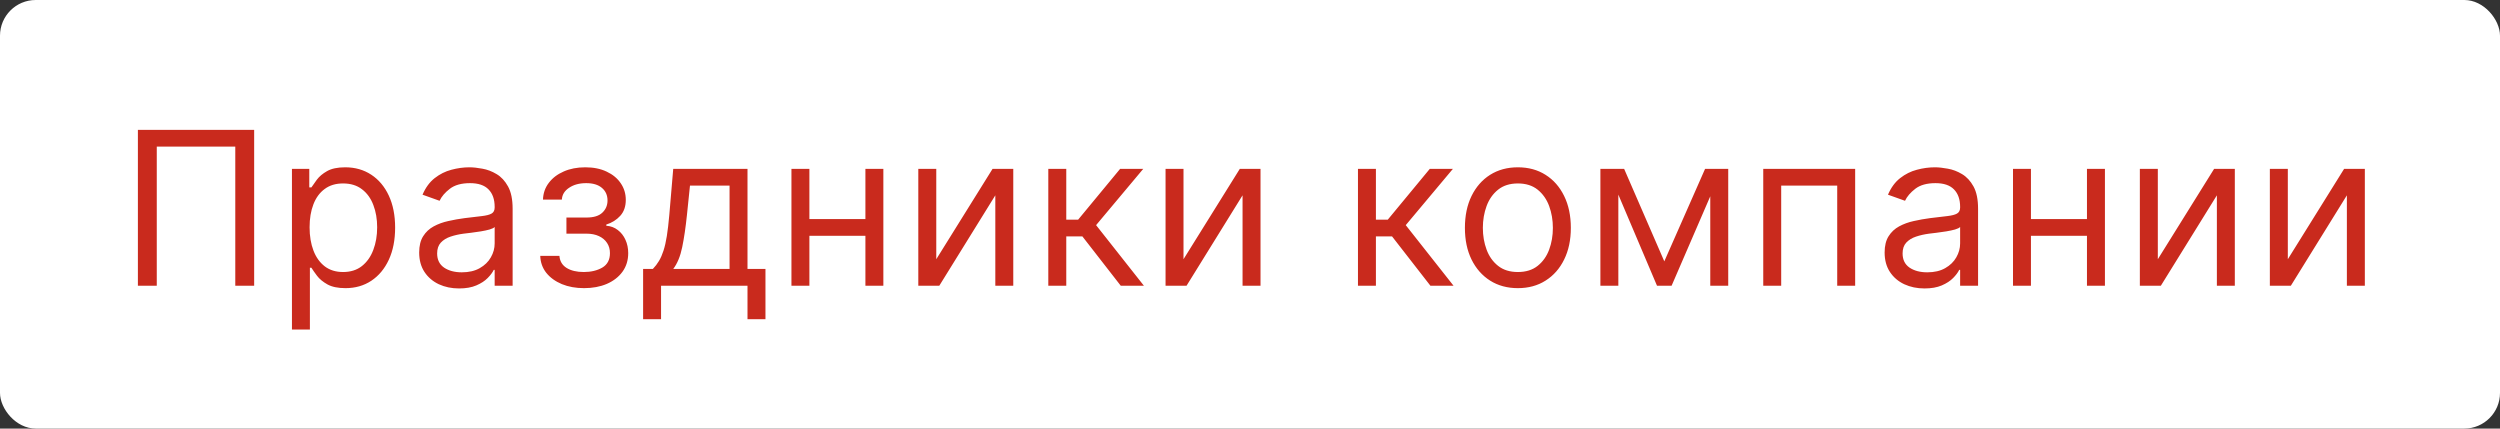 <?xml version="1.0" encoding="UTF-8"?> <svg xmlns="http://www.w3.org/2000/svg" width="140" height="24" viewBox="0 0 140 24" fill="none"><rect x="0" y="0" width="140" height="24" fill="#333333" stroke="none"/><rect width="140" height="24" rx="2" fill="white"></rect><path d="M14.233 7.273V16H13.176V8.21H8.779V16H7.722V7.273H14.233ZM16.349 18.454V9.455H17.32V10.494H17.439C17.513 10.381 17.616 10.236 17.746 10.06C17.88 9.881 18.07 9.722 18.317 9.582C18.567 9.44 18.905 9.369 19.331 9.369C19.883 9.369 20.369 9.507 20.789 9.783C21.209 10.058 21.538 10.449 21.773 10.954C22.009 11.46 22.127 12.057 22.127 12.744C22.127 13.438 22.009 14.038 21.773 14.547C21.538 15.053 21.211 15.445 20.793 15.723C20.376 15.999 19.894 16.136 19.349 16.136C18.928 16.136 18.591 16.067 18.339 15.928C18.086 15.786 17.891 15.625 17.755 15.446C17.619 15.264 17.513 15.114 17.439 14.994H17.354V18.454H16.349ZM17.337 12.727C17.337 13.222 17.41 13.658 17.555 14.036C17.699 14.411 17.911 14.704 18.189 14.918C18.468 15.128 18.809 15.233 19.212 15.233C19.633 15.233 19.983 15.122 20.265 14.901C20.549 14.676 20.762 14.375 20.904 13.997C21.049 13.617 21.121 13.193 21.121 12.727C21.121 12.267 21.05 11.852 20.908 11.483C20.769 11.111 20.557 10.817 20.273 10.601C19.992 10.382 19.638 10.273 19.212 10.273C18.803 10.273 18.459 10.376 18.181 10.584C17.903 10.788 17.692 11.075 17.55 11.445C17.408 11.811 17.337 12.239 17.337 12.727ZM25.707 16.153C25.292 16.153 24.916 16.075 24.578 15.919C24.24 15.76 23.971 15.531 23.773 15.233C23.574 14.932 23.474 14.568 23.474 14.142C23.474 13.767 23.548 13.463 23.696 13.23C23.844 12.994 24.041 12.81 24.288 12.676C24.535 12.543 24.808 12.443 25.106 12.378C25.407 12.31 25.71 12.256 26.014 12.216C26.412 12.165 26.734 12.126 26.981 12.101C27.231 12.072 27.413 12.026 27.527 11.96C27.643 11.895 27.701 11.781 27.701 11.619V11.585C27.701 11.165 27.587 10.838 27.356 10.605C27.129 10.372 26.784 10.256 26.321 10.256C25.841 10.256 25.464 10.361 25.192 10.571C24.919 10.781 24.727 11.006 24.616 11.244L23.662 10.903C23.832 10.506 24.059 10.196 24.344 9.974C24.631 9.75 24.943 9.594 25.281 9.506C25.622 9.415 25.957 9.369 26.287 9.369C26.497 9.369 26.738 9.395 27.011 9.446C27.287 9.494 27.552 9.595 27.808 9.749C28.067 9.902 28.281 10.133 28.451 10.443C28.622 10.753 28.707 11.168 28.707 11.688V16H27.701V15.114H27.65C27.582 15.256 27.469 15.408 27.309 15.57C27.15 15.732 26.939 15.869 26.674 15.983C26.41 16.097 26.088 16.153 25.707 16.153ZM25.861 15.25C26.258 15.25 26.594 15.172 26.866 15.016C27.142 14.859 27.349 14.658 27.488 14.411C27.631 14.163 27.701 13.903 27.701 13.631V12.71C27.659 12.761 27.565 12.808 27.42 12.851C27.278 12.891 27.113 12.926 26.926 12.957C26.741 12.986 26.561 13.011 26.385 13.034C26.212 13.054 26.071 13.071 25.963 13.085C25.701 13.119 25.457 13.175 25.23 13.251C25.006 13.325 24.824 13.438 24.684 13.588C24.548 13.736 24.48 13.938 24.48 14.193C24.48 14.543 24.609 14.807 24.868 14.986C25.129 15.162 25.46 15.25 25.861 15.25ZM30.254 14.329H31.328C31.35 14.625 31.484 14.849 31.728 15.003C31.975 15.156 32.296 15.233 32.691 15.233C33.095 15.233 33.44 15.151 33.727 14.986C34.014 14.818 34.157 14.548 34.157 14.176C34.157 13.957 34.103 13.767 33.995 13.605C33.887 13.44 33.735 13.312 33.539 13.222C33.343 13.131 33.112 13.085 32.845 13.085H31.72V12.182H32.845C33.245 12.182 33.541 12.091 33.731 11.909C33.924 11.727 34.021 11.5 34.021 11.227C34.021 10.935 33.917 10.7 33.71 10.524C33.502 10.345 33.208 10.256 32.828 10.256C32.444 10.256 32.124 10.342 31.869 10.516C31.613 10.686 31.478 10.906 31.464 11.176H30.407C30.419 10.824 30.526 10.513 30.731 10.243C30.936 9.97 31.214 9.757 31.566 9.604C31.919 9.447 32.322 9.369 32.776 9.369C33.237 9.369 33.636 9.45 33.974 9.612C34.315 9.771 34.578 9.989 34.762 10.264C34.95 10.537 35.044 10.847 35.044 11.193C35.044 11.562 34.94 11.861 34.732 12.088C34.525 12.315 34.265 12.477 33.953 12.574V12.642C34.2 12.659 34.414 12.739 34.596 12.881C34.781 13.02 34.924 13.203 35.026 13.43C35.129 13.655 35.18 13.903 35.18 14.176C35.18 14.574 35.073 14.921 34.86 15.216C34.647 15.508 34.355 15.736 33.982 15.898C33.61 16.057 33.185 16.136 32.708 16.136C32.245 16.136 31.83 16.061 31.464 15.911C31.098 15.757 30.806 15.546 30.59 15.276C30.377 15.003 30.265 14.688 30.254 14.329ZM36.014 17.875V15.062H36.559C36.693 14.923 36.808 14.773 36.904 14.611C37.001 14.449 37.085 14.257 37.156 14.036C37.23 13.811 37.292 13.538 37.343 13.217C37.394 12.893 37.44 12.503 37.48 12.046L37.701 9.455H41.86V15.062H42.866V17.875H41.86V16H37.019V17.875H36.014ZM37.701 15.062H40.855V10.392H38.639L38.468 12.046C38.397 12.73 38.309 13.328 38.204 13.839C38.099 14.351 37.931 14.758 37.701 15.062ZM48.701 12.267V13.204H45.088V12.267H48.701ZM45.326 9.455V16H44.321V9.455H45.326ZM49.468 9.455V16H48.463V9.455H49.468ZM52.431 14.517L55.584 9.455H56.743V16H55.738V10.938L52.601 16H51.425V9.455H52.431V14.517ZM58.705 16V9.455H59.711V12.301H60.376L62.728 9.455H64.023L61.381 12.608L64.058 16H62.762L60.614 13.239H59.711V16H58.705ZM66.276 14.517L69.43 9.455H70.589V16H69.583V10.938L66.447 16H65.271V9.455H66.276V14.517ZM76.046 16V9.455H77.051V12.301H77.716L80.069 9.455H81.364L78.722 12.608L81.398 16H80.103L77.955 13.239H77.051V16H76.046ZM85.001 16.136C84.41 16.136 83.891 15.996 83.445 15.714C83.002 15.433 82.656 15.04 82.406 14.534C82.158 14.028 82.035 13.438 82.035 12.761C82.035 12.079 82.158 11.484 82.406 10.976C82.656 10.467 83.002 10.072 83.445 9.791C83.891 9.51 84.41 9.369 85.001 9.369C85.592 9.369 86.109 9.51 86.552 9.791C86.998 10.072 87.344 10.467 87.592 10.976C87.842 11.484 87.967 12.079 87.967 12.761C87.967 13.438 87.842 14.028 87.592 14.534C87.344 15.04 86.998 15.433 86.552 15.714C86.109 15.996 85.592 16.136 85.001 16.136ZM85.001 15.233C85.45 15.233 85.819 15.118 86.109 14.888C86.398 14.658 86.613 14.355 86.752 13.98C86.891 13.605 86.961 13.199 86.961 12.761C86.961 12.324 86.891 11.916 86.752 11.538C86.613 11.161 86.398 10.855 86.109 10.622C85.819 10.389 85.45 10.273 85.001 10.273C84.552 10.273 84.183 10.389 83.893 10.622C83.603 10.855 83.388 11.161 83.249 11.538C83.11 11.916 83.04 12.324 83.04 12.761C83.04 13.199 83.11 13.605 83.249 13.98C83.388 14.355 83.603 14.658 83.893 14.888C84.183 15.118 84.552 15.233 85.001 15.233ZM93.201 14.636L95.485 9.455H96.44L93.61 16H92.792L90.014 9.455H90.951L93.201 14.636ZM90.627 9.455V16H89.622V9.455H90.627ZM95.775 16V9.455H96.781V16H95.775ZM98.742 16V9.455H103.889V16H102.884V10.392H99.747V16H98.742ZM107.772 16.153C107.357 16.153 106.981 16.075 106.643 15.919C106.305 15.76 106.036 15.531 105.838 15.233C105.639 14.932 105.539 14.568 105.539 14.142C105.539 13.767 105.613 13.463 105.761 13.23C105.909 12.994 106.106 12.81 106.353 12.676C106.6 12.543 106.873 12.443 107.171 12.378C107.473 12.31 107.775 12.256 108.079 12.216C108.477 12.165 108.799 12.126 109.046 12.101C109.296 12.072 109.478 12.026 109.592 11.96C109.708 11.895 109.767 11.781 109.767 11.619V11.585C109.767 11.165 109.651 10.838 109.421 10.605C109.194 10.372 108.849 10.256 108.386 10.256C107.906 10.256 107.529 10.361 107.257 10.571C106.984 10.781 106.792 11.006 106.681 11.244L105.727 10.903C105.897 10.506 106.124 10.196 106.409 9.974C106.696 9.75 107.008 9.594 107.346 9.506C107.687 9.415 108.022 9.369 108.352 9.369C108.562 9.369 108.803 9.395 109.076 9.446C109.352 9.494 109.617 9.595 109.873 9.749C110.132 9.902 110.346 10.133 110.517 10.443C110.687 10.753 110.772 11.168 110.772 11.688V16H109.767V15.114H109.715C109.647 15.256 109.534 15.408 109.374 15.57C109.215 15.732 109.004 15.869 108.74 15.983C108.475 16.097 108.153 16.153 107.772 16.153ZM107.926 15.25C108.323 15.25 108.659 15.172 108.931 15.016C109.207 14.859 109.414 14.658 109.553 14.411C109.696 14.163 109.767 13.903 109.767 13.631V12.71C109.724 12.761 109.63 12.808 109.485 12.851C109.343 12.891 109.178 12.926 108.991 12.957C108.806 12.986 108.626 13.011 108.45 13.034C108.276 13.054 108.136 13.071 108.028 13.085C107.767 13.119 107.522 13.175 107.295 13.251C107.071 13.325 106.889 13.438 106.749 13.588C106.613 13.736 106.545 13.938 106.545 14.193C106.545 14.543 106.674 14.807 106.933 14.986C107.194 15.162 107.525 15.25 107.926 15.25ZM117.108 12.267V13.204H113.495V12.267H117.108ZM113.733 9.455V16H112.728V9.455H113.733ZM117.876 9.455V16H116.87V9.455H117.876ZM120.838 14.517L123.991 9.455H125.15V16H124.145V10.938L121.008 16H119.832V9.455H120.838V14.517ZM128.118 14.517L131.271 9.455H132.431V16H131.425V10.938L128.288 16H127.112V9.455H128.118V14.517Z" fill="#C92A1D"></path></svg> 
